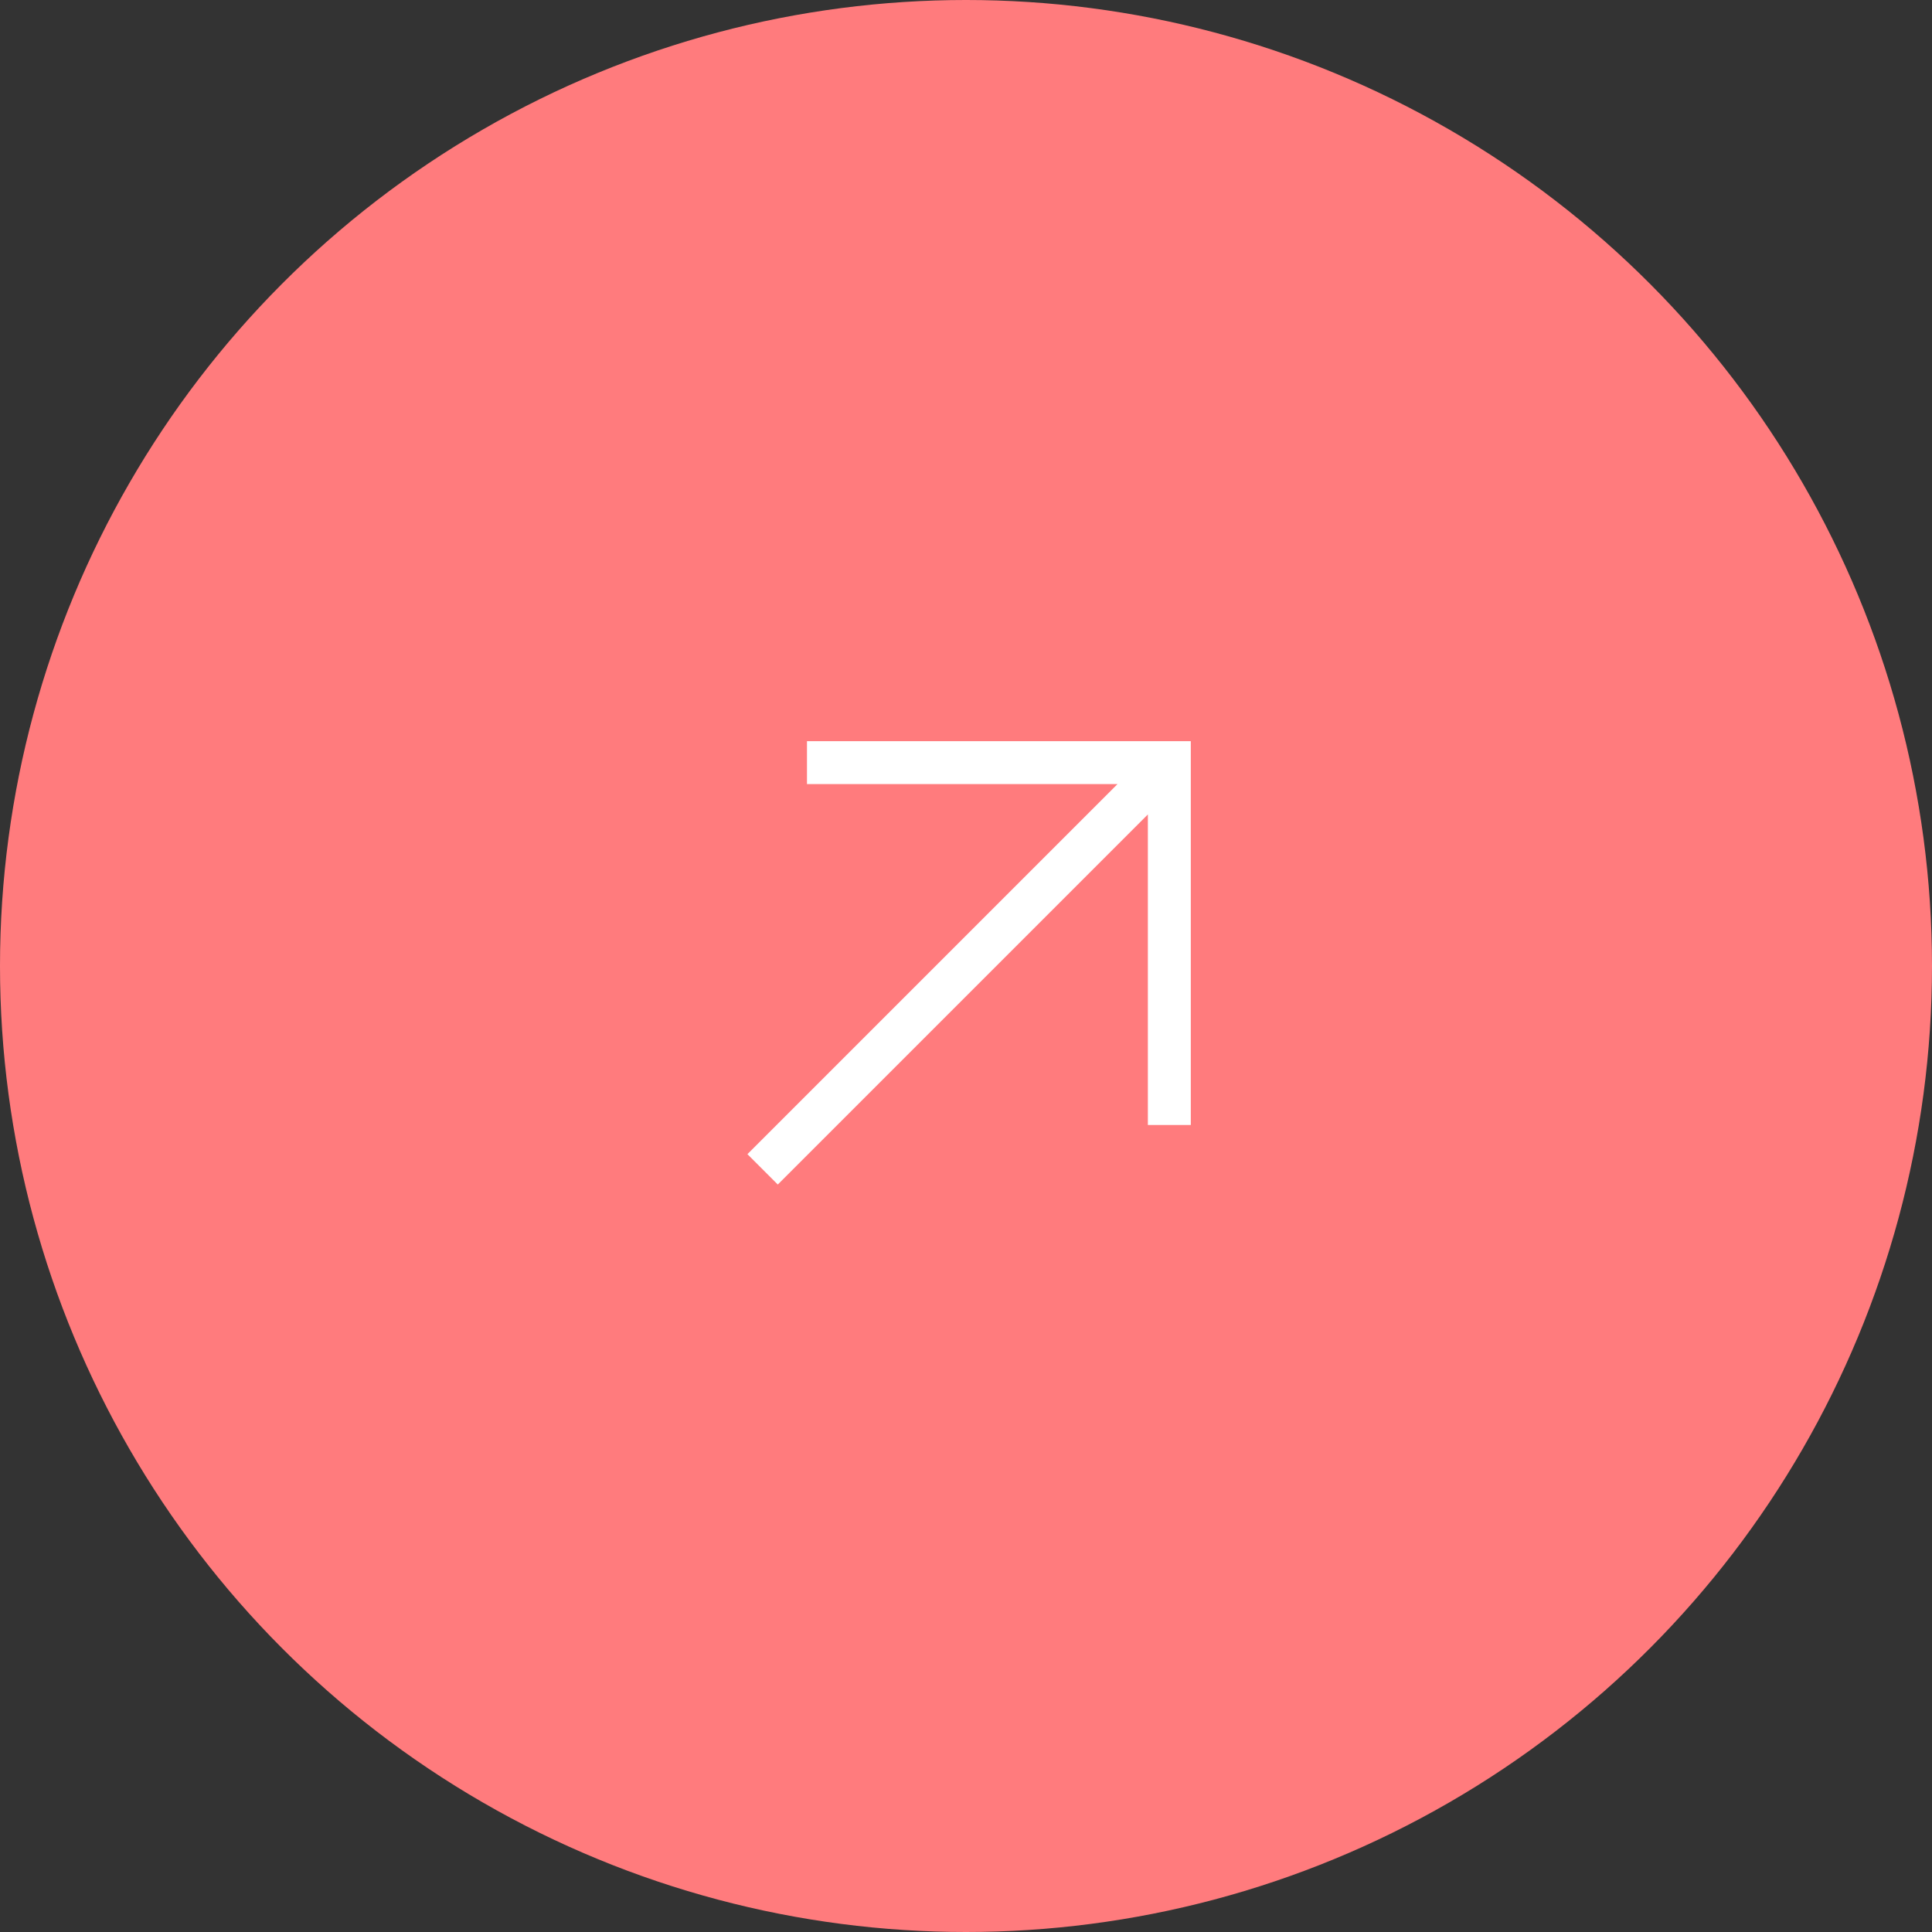 <?xml version="1.0" encoding="UTF-8"?> <svg xmlns="http://www.w3.org/2000/svg" width="45" height="45" viewBox="0 0 45 45" fill="none"><rect x="0" y="0" width="45" height="45" fill="#333333" stroke="none"/><circle cx="22.5" cy="22.5" r="22.5" fill="#FF7B7D"></circle><path fill-rule="evenodd" clip-rule="evenodd" d="M18.796 17.263H25.729H27.236H27.736V17.763V26.203H26.736V18.97L18.116 27.59L17.409 26.883L26.029 18.263H25.729H18.796V17.263Z" fill="white"></path></svg> 